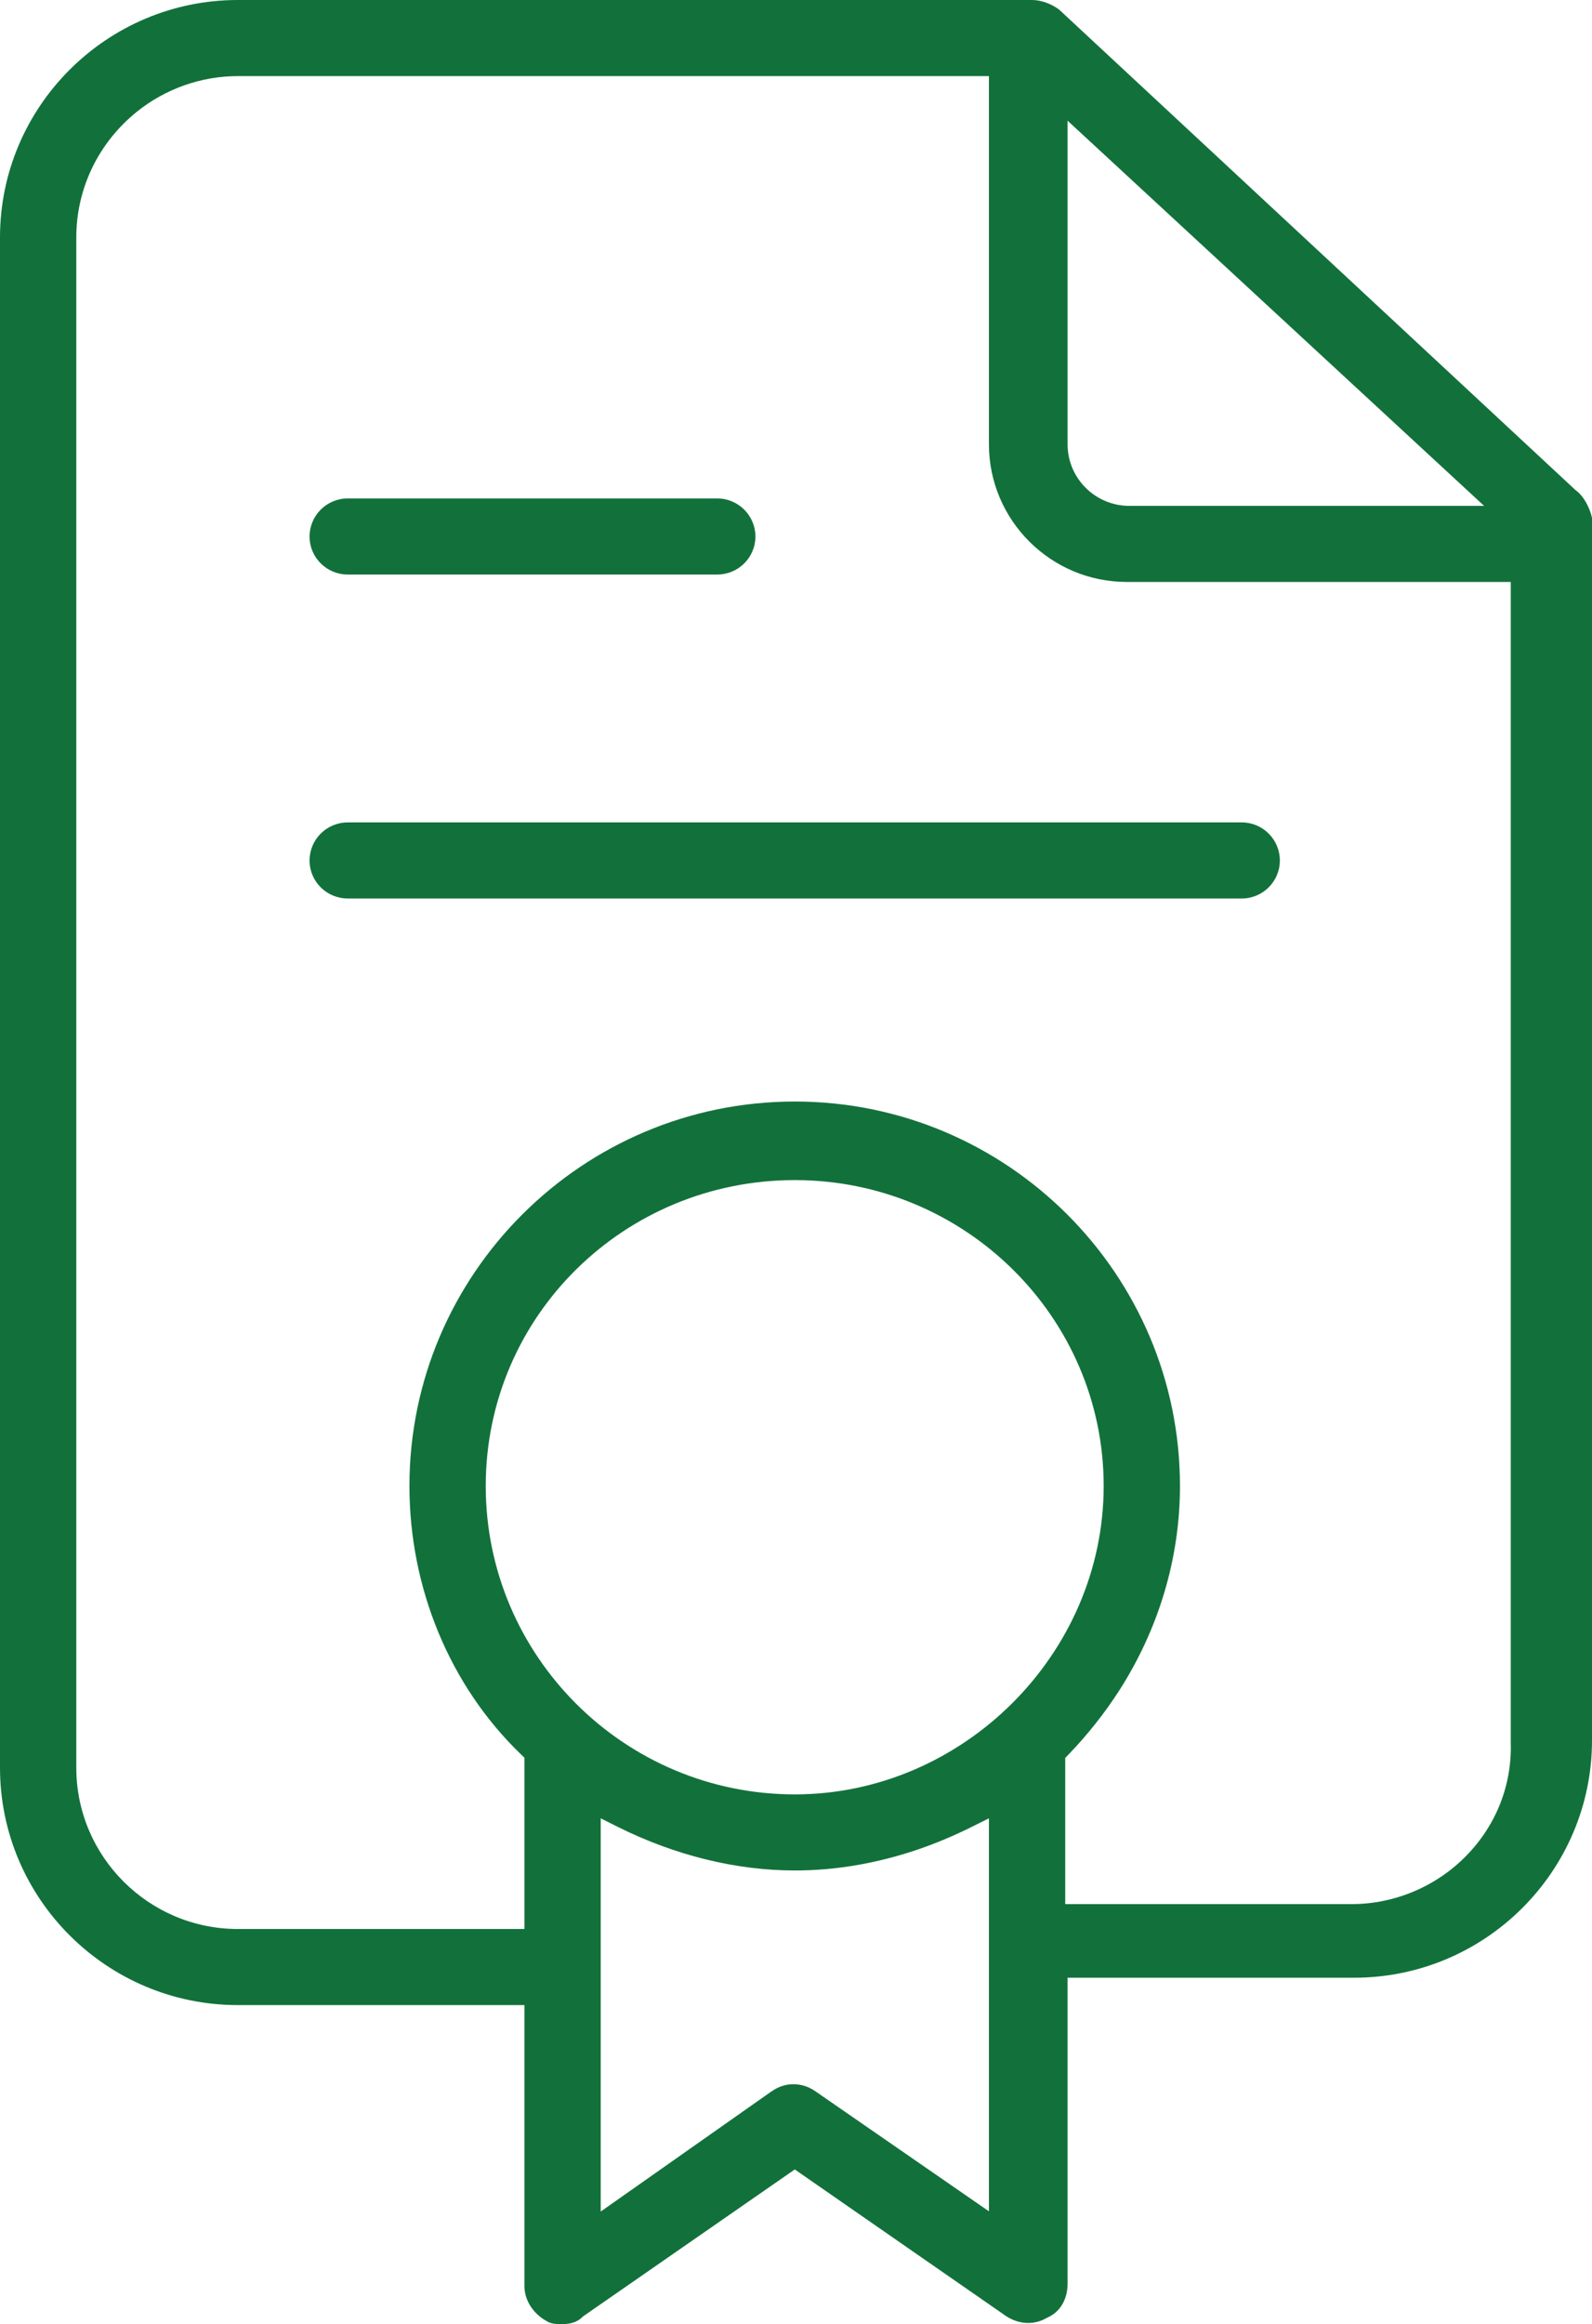 <svg width="135" height="197" viewBox="0 0 135 197" fill="none" xmlns="http://www.w3.org/2000/svg">
<path d="M105.3 69.71H29.49C27.7 69.71 26.25 71.16 26.25 72.94C26.25 74.72 27.7 76.16 29.49 76.16H105.3C107.08 76.16 108.53 74.72 108.53 72.94C108.53 71.16 107.08 69.71 105.3 69.71ZM60.83 42.25H29.49C27.7 42.25 26.25 43.7 26.25 45.48C26.25 47.26 27.7 48.7 29.49 48.7H60.83C62.61 48.7 64.06 47.25 64.06 45.48C64.06 43.71 62.61 42.25 60.83 42.25ZM105.3 69.71H29.49C27.7 69.71 26.25 71.16 26.25 72.94C26.25 74.72 27.7 76.16 29.49 76.16H105.3C107.08 76.16 108.53 74.72 108.53 72.94C108.53 71.16 107.08 69.71 105.3 69.71ZM60.83 42.25H29.49C27.7 42.25 26.25 43.7 26.25 45.48C26.25 47.26 27.7 48.7 29.49 48.7H60.83C62.61 48.7 64.06 47.25 64.06 45.48C64.06 43.71 62.61 42.25 60.83 42.25ZM60.83 42.25H29.49C27.7 42.25 26.25 43.7 26.25 45.48C26.25 47.26 27.7 48.7 29.49 48.7H60.83C62.61 48.7 64.06 47.25 64.06 45.48C64.06 43.71 62.61 42.25 60.83 42.25ZM105.3 69.71H29.49C27.7 69.71 26.25 71.16 26.25 72.94C26.25 74.72 27.7 76.16 29.49 76.16H105.3C107.08 76.16 108.53 74.72 108.53 72.94C108.53 71.16 107.08 69.71 105.3 69.71ZM105.3 69.71H29.49C27.7 69.71 26.25 71.16 26.25 72.94C26.25 74.72 27.7 76.16 29.49 76.16H105.3C107.08 76.16 108.53 74.72 108.53 72.94C108.53 71.16 107.08 69.71 105.3 69.71ZM60.83 42.25H29.49C27.7 42.25 26.25 43.7 26.25 45.48C26.25 47.26 27.7 48.7 29.49 48.7H60.83C62.61 48.7 64.06 47.25 64.06 45.48C64.06 43.71 62.61 42.25 60.83 42.25ZM60.83 42.25H29.49C27.7 42.25 26.25 43.7 26.25 45.48C26.25 47.26 27.7 48.7 29.49 48.7H60.83C62.61 48.7 64.06 47.25 64.06 45.48C64.06 43.71 62.61 42.25 60.83 42.25ZM105.3 69.71H29.49C27.7 69.71 26.25 71.16 26.25 72.94C26.25 74.72 27.7 76.16 29.49 76.16H105.3C107.08 76.16 108.53 74.72 108.53 72.94C108.53 71.16 107.08 69.71 105.3 69.71ZM105.3 69.71H29.49C27.7 69.71 26.25 71.16 26.25 72.94C26.25 74.72 27.7 76.16 29.49 76.16H105.3C107.08 76.16 108.53 74.72 108.53 72.94C108.53 71.16 107.08 69.71 105.3 69.71ZM60.83 42.25H29.49C27.7 42.25 26.25 43.7 26.25 45.48C26.25 47.26 27.7 48.7 29.49 48.7H60.83C62.61 48.7 64.06 47.25 64.06 45.48C64.06 43.71 62.61 42.25 60.83 42.25ZM60.83 42.25H29.49C27.7 42.25 26.25 43.7 26.25 45.48C26.25 47.26 27.7 48.7 29.49 48.7H60.83C62.61 48.7 64.06 47.25 64.06 45.48C64.06 43.71 62.61 42.25 60.83 42.25ZM105.3 69.71H29.49C27.7 69.71 26.25 71.16 26.25 72.94C26.25 74.72 27.7 76.16 29.49 76.16H105.3C107.08 76.16 108.53 74.72 108.53 72.94C108.53 71.16 107.08 69.71 105.3 69.71ZM105.3 69.71H29.49C27.7 69.71 26.25 71.16 26.25 72.94C26.25 74.72 27.7 76.16 29.49 76.16H105.3C107.08 76.16 108.53 74.72 108.53 72.94C108.53 71.16 107.08 69.71 105.3 69.71ZM29.49 48.7H60.83C62.61 48.7 64.06 47.25 64.06 45.48C64.06 43.71 62.61 42.25 60.83 42.25H29.49C27.7 42.25 26.25 43.7 26.25 45.48C26.25 47.26 27.7 48.7 29.49 48.7ZM133.71 41.63L133.62 41.56L89.81 0.81C89.13 0.31 88.28 0 87.51 0H20.17C9.05 0 0 9.03 0 20.13V149.84C0 160.93 9.05 169.96 20.17 169.96H44.47V193.77C44.47 194.94 45.17 196.07 46.29 196.71C46.72 196.99 47.08 197 47.7 197C48.41 197 48.96 196.81 49.33 196.45L49.44 196.35L67.4 183.89L67.97 184.29L85.31 196.32C86.39 197.03 87.66 197.1 88.72 196.5L88.81 196.45C89.89 195.99 90.53 194.91 90.53 193.56V167.64H114.83C125.95 167.64 135 158.61 135 147.51V43.89C134.8 42.99 134.26 42.04 133.71 41.63ZM90.53 10.23L125.85 42.88H95.77C92.88 42.88 90.53 40.54 90.53 37.66V10.23ZM83.86 187.44L69.15 177.27C68.02 176.47 66.56 176.46 65.44 177.27H65.43L50.94 187.46V154.13L52.38 154.85C57.23 157.27 62.42 158.55 67.4 158.55C70.86 158.55 74.38 157.95 77.87 156.76C79.38 156.24 80.91 155.6 82.41 154.85L83.86 154.13V187.44ZM67.4 152.1C52.95 152.1 41.19 140.38 41.19 125.96C41.19 111.54 52.95 100.03 67.4 100.03C81.85 100.03 93.59 111.67 93.59 125.96C93.59 140.25 81.6 152.1 67.4 152.1ZM128.11 147.71C128.22 151.28 126.89 154.68 124.37 157.27C121.83 159.89 118.28 161.4 114.62 161.4H90.33V149.01L90.61 148.72C92.22 147.05 93.67 145.22 94.92 143.28C98.28 138.03 100.06 132.04 100.06 125.96C100.06 107.99 85.41 93.37 67.4 93.37C49.39 93.37 34.72 107.99 34.72 125.96C34.72 134.63 38.16 142.91 44.16 148.69L44.47 148.99V163.51H20.17C12.62 163.51 6.47 157.38 6.47 149.84V20.13C6.47 15.97 8.35 12.09 11.62 9.46C14.04 7.52 17.08 6.45 20.17 6.45H83.86V37.66C83.86 44.1 89.11 49.33 95.56 49.33H128.11V147.71ZM26.25 72.94C26.25 74.72 27.7 76.16 29.49 76.16H105.3C107.08 76.16 108.53 74.72 108.53 72.94C108.53 71.16 107.08 69.71 105.3 69.71H29.49C27.7 69.71 26.25 71.16 26.25 72.94ZM29.49 48.7H60.83C62.61 48.7 64.06 47.25 64.06 45.48C64.06 43.71 62.61 42.25 60.83 42.25H29.49C27.7 42.25 26.25 43.7 26.25 45.48C26.25 47.26 27.7 48.7 29.49 48.7ZM60.83 42.25H29.49C27.7 42.25 26.25 43.7 26.25 45.48C26.25 47.26 27.7 48.7 29.49 48.7H60.83C62.61 48.7 64.06 47.25 64.06 45.48C64.06 43.71 62.61 42.25 60.83 42.25ZM105.3 69.71H29.49C27.7 69.71 26.25 71.16 26.25 72.94C26.25 74.72 27.7 76.16 29.49 76.16H105.3C107.08 76.16 108.53 74.72 108.53 72.94C108.53 71.16 107.08 69.71 105.3 69.71ZM105.3 69.71H29.49C27.7 69.71 26.25 71.16 26.25 72.94C26.25 74.72 27.7 76.16 29.49 76.16H105.3C107.08 76.16 108.53 74.72 108.53 72.94C108.53 71.16 107.08 69.71 105.3 69.71ZM60.83 42.25H29.49C27.7 42.25 26.25 43.7 26.25 45.48C26.25 47.26 27.7 48.7 29.49 48.7H60.83C62.61 48.7 64.06 47.25 64.06 45.48C64.06 43.71 62.61 42.25 60.83 42.25ZM60.83 42.25H29.49C27.7 42.25 26.25 43.7 26.25 45.48C26.25 47.26 27.7 48.7 29.49 48.7H60.83C62.61 48.7 64.06 47.25 64.06 45.48C64.06 43.71 62.61 42.25 60.83 42.25ZM105.3 69.71H29.49C27.7 69.71 26.25 71.16 26.25 72.94C26.25 74.72 27.7 76.16 29.49 76.16H105.3C107.08 76.16 108.53 74.72 108.53 72.94C108.53 71.16 107.08 69.71 105.3 69.71ZM105.3 69.71H29.49C27.7 69.71 26.25 71.16 26.25 72.94C26.25 74.72 27.7 76.16 29.49 76.16H105.3C107.08 76.16 108.53 74.72 108.53 72.94C108.53 71.16 107.08 69.71 105.3 69.71ZM60.83 42.25H29.49C27.7 42.25 26.25 43.7 26.25 45.48C26.25 47.26 27.7 48.7 29.49 48.7H60.83C62.61 48.7 64.06 47.25 64.06 45.48C64.06 43.71 62.61 42.25 60.83 42.25ZM60.83 42.25H29.49C27.7 42.25 26.25 43.7 26.25 45.48C26.25 47.26 27.7 48.7 29.49 48.7H60.83C62.61 48.7 64.06 47.25 64.06 45.48C64.06 43.71 62.61 42.25 60.83 42.25ZM105.3 69.71H29.49C27.7 69.71 26.25 71.16 26.25 72.94C26.25 74.72 27.7 76.16 29.49 76.16H105.3C107.08 76.16 108.53 74.72 108.53 72.94C108.53 71.16 107.08 69.71 105.3 69.71ZM105.3 69.71H29.49C27.7 69.71 26.25 71.16 26.25 72.94C26.25 74.72 27.7 76.16 29.49 76.16H105.3C107.08 76.16 108.53 74.72 108.53 72.94C108.53 71.16 107.08 69.71 105.3 69.71ZM60.83 42.25H29.49C27.7 42.25 26.25 43.7 26.25 45.48C26.25 47.26 27.7 48.7 29.49 48.7H60.83C62.61 48.7 64.06 47.25 64.06 45.48C64.06 43.71 62.61 42.25 60.83 42.25Z" fill="#12713B"/>
</svg>
